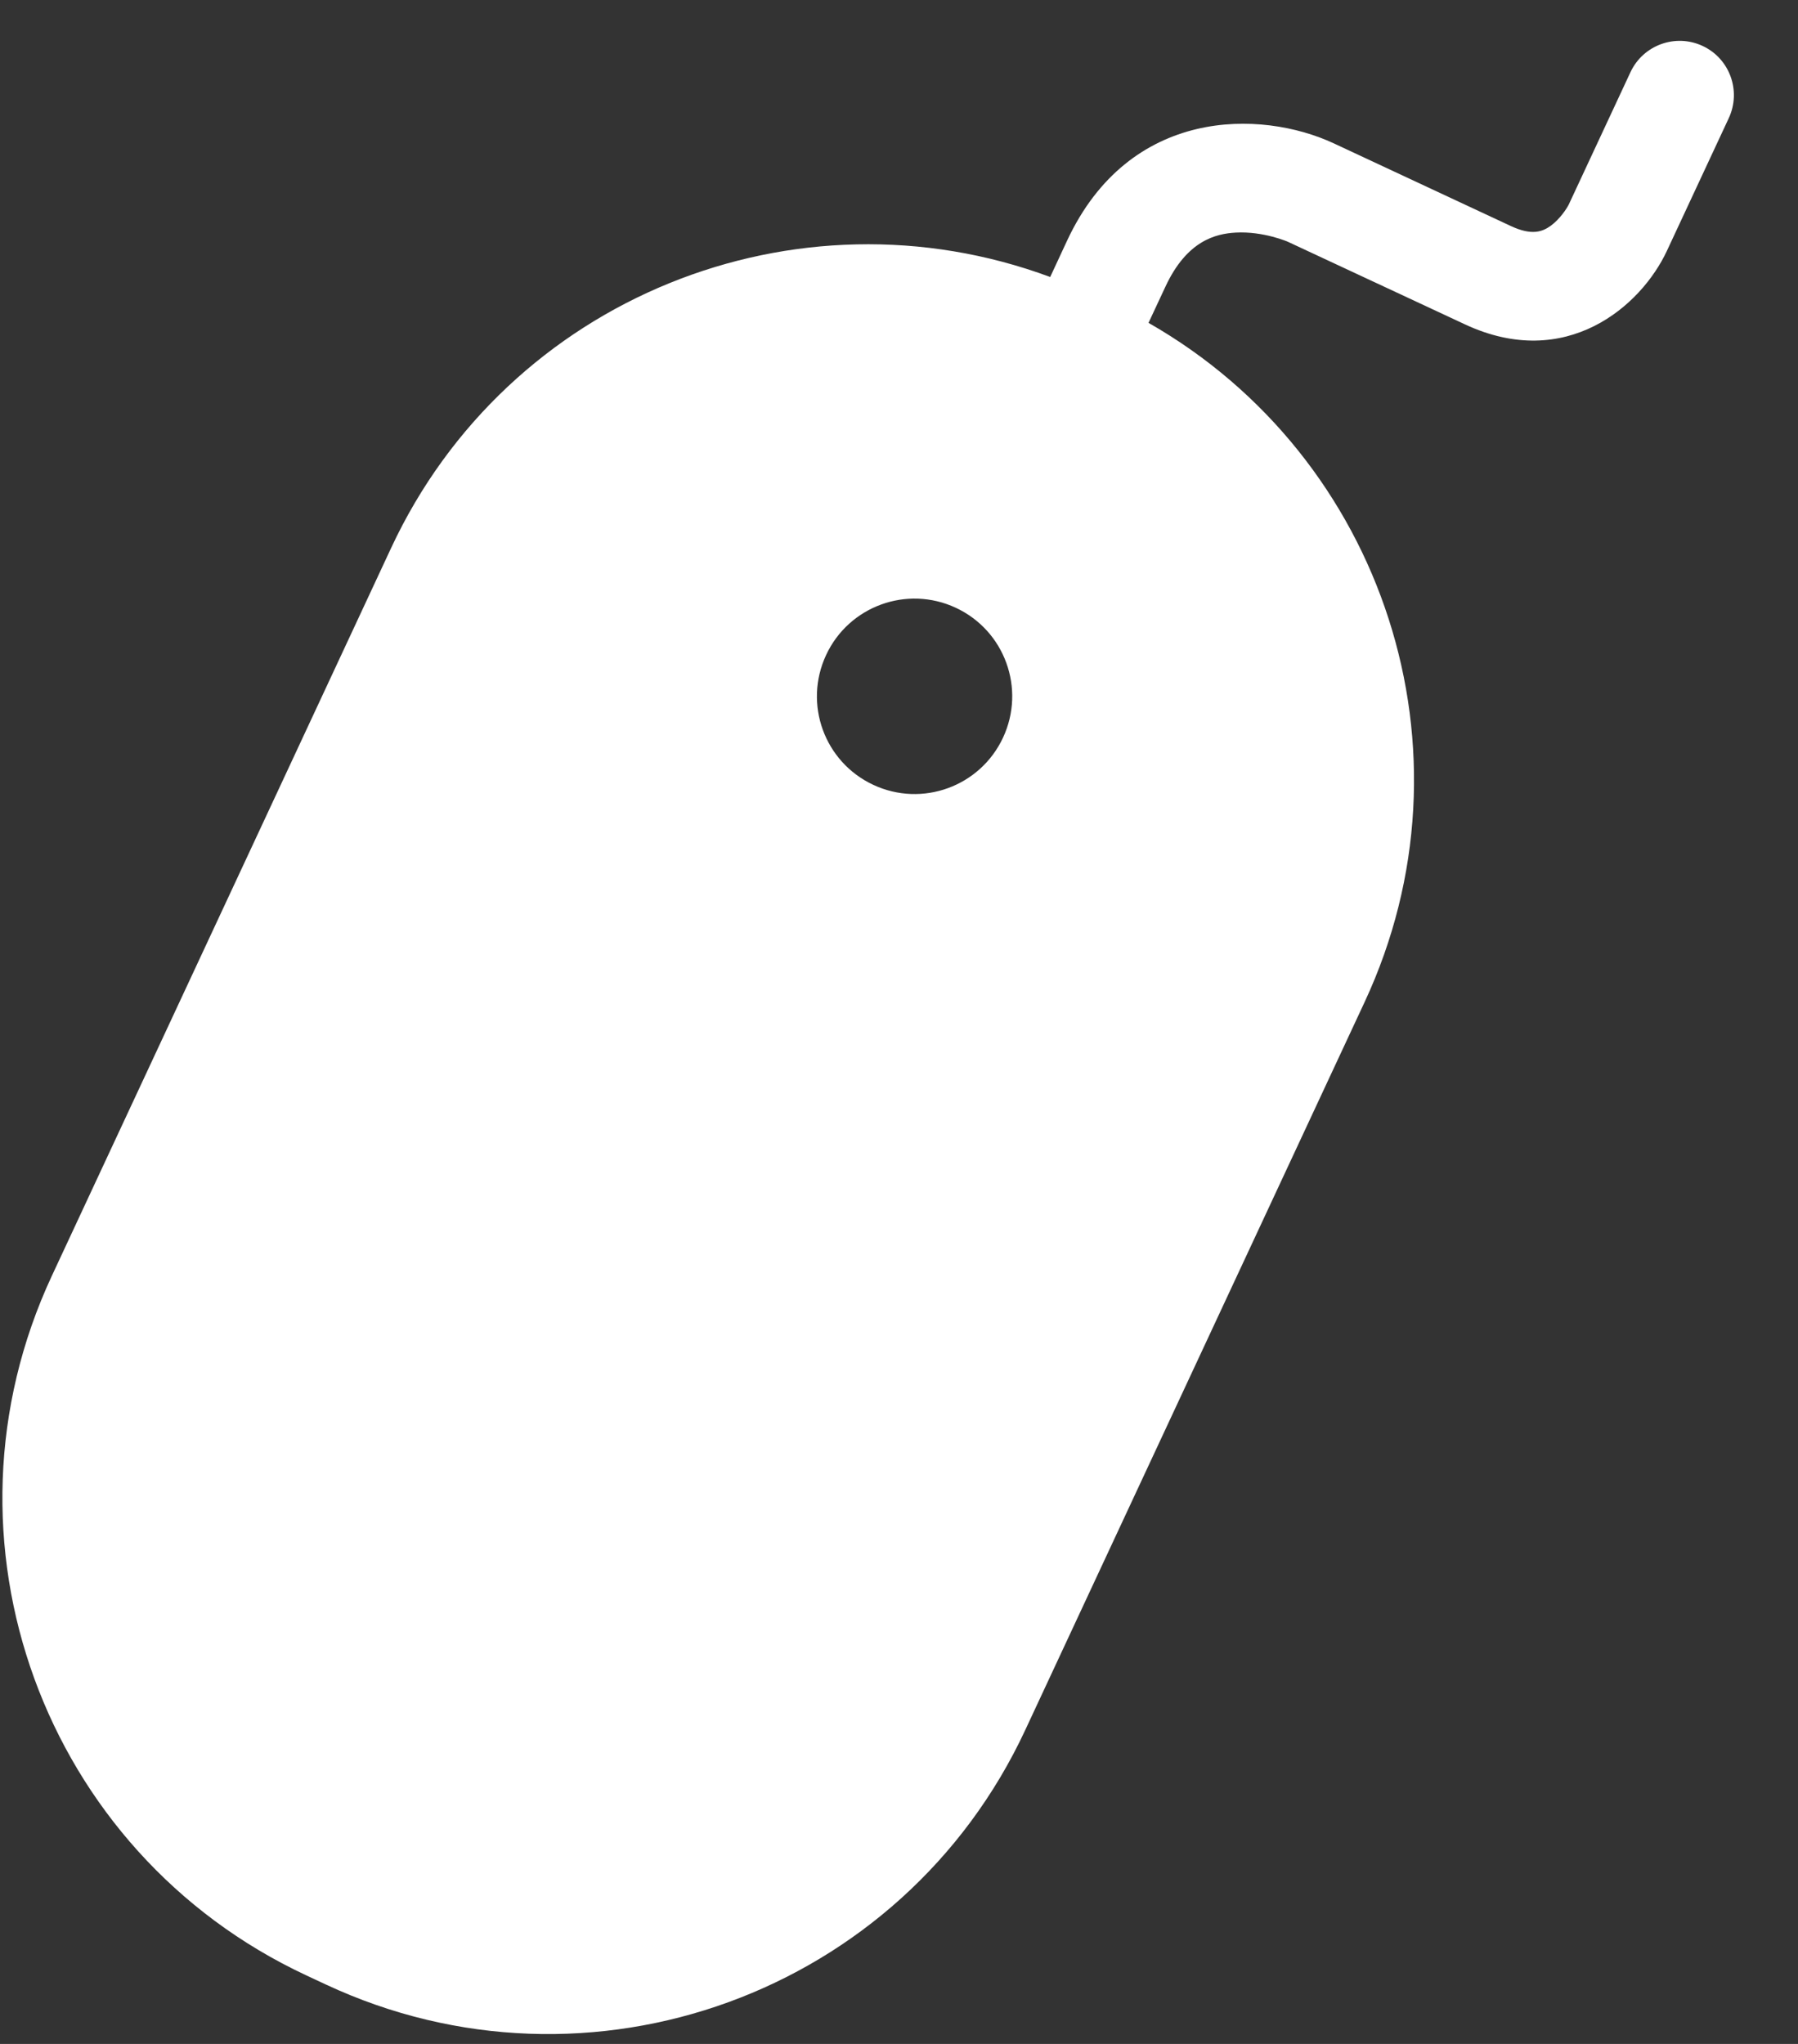 <?xml version="1.0" encoding="UTF-8" standalone="no"?>
<svg width="22px" height="25px" viewBox="0 0 22 25" version="1.1" xmlns="http://www.w3.org/2000/svg" xmlns:xlink="http://www.w3.org/1999/xlink">
    <rect x="0" y="0" width="22" height="25" fill="#333333" stroke="none"/>
    <!-- Generator: Sketch 3.8.1 (29687) - http://www.bohemiancoding.com/sketch -->
    <title>icn/d/promotion/create_normal</title>
    <desc>Created with Sketch.</desc>
    <defs></defs>
    <g id="Symbols" stroke="none" stroke-width="1" fill="none" fill-rule="evenodd">
        <g id="MenuIcon/D/Promotions" transform="translate(-14, -12)">
            <g id="icn/d/promotion/create_normal">
                <rect id="Rectangle-204" x="0" y="0" width="50" height="50"></rect>
                <g id="1464442866_Mouse" stroke-width="1" fill-rule="evenodd" transform="translate(14, 12.5)" fill="#FFFFFF">
                    <g id="Mouse">
                        <path d="M20.833,0.062 C20.5,-0.093 20.105,0.051 19.95,0.383 L19.195,2.002 C19.172,2.048 19.089,2.178 18.974,2.262 C18.873,2.334 18.745,2.385 18.487,2.265 L16.321,1.254 C15.426,0.837 13.819,0.809 13.057,2.443 L12.85,2.888 C9.739,1.735 6.213,3.142 4.786,6.202 L0.634,15.106 C-0.869,18.329 0.526,22.159 3.749,23.662 L3.989,23.774 C7.212,25.278 11.043,23.883 12.545,20.66 L16.697,11.757 C18.125,8.696 16.936,5.092 14.053,3.449 L14.261,3.004 C14.523,2.442 14.876,2.359 15.119,2.345 C15.461,2.326 15.763,2.459 15.76,2.458 L17.926,3.468 C19.162,4.044 20.08,3.246 20.396,2.568 L21.153,0.945 C21.308,0.612 21.165,0.217 20.833,0.062 L20.833,0.062 Z M12.273,8.522 C11.994,9.12 11.284,9.379 10.686,9.1 C10.087,8.821 9.829,8.111 10.108,7.512 C10.386,6.914 11.097,6.655 11.695,6.934 C12.294,7.213 12.552,7.924 12.273,8.522 L12.273,8.522 Z" id="Shape"></path>
                    </g>
                </g>
            </g>
        </g>
    </g>
</svg>